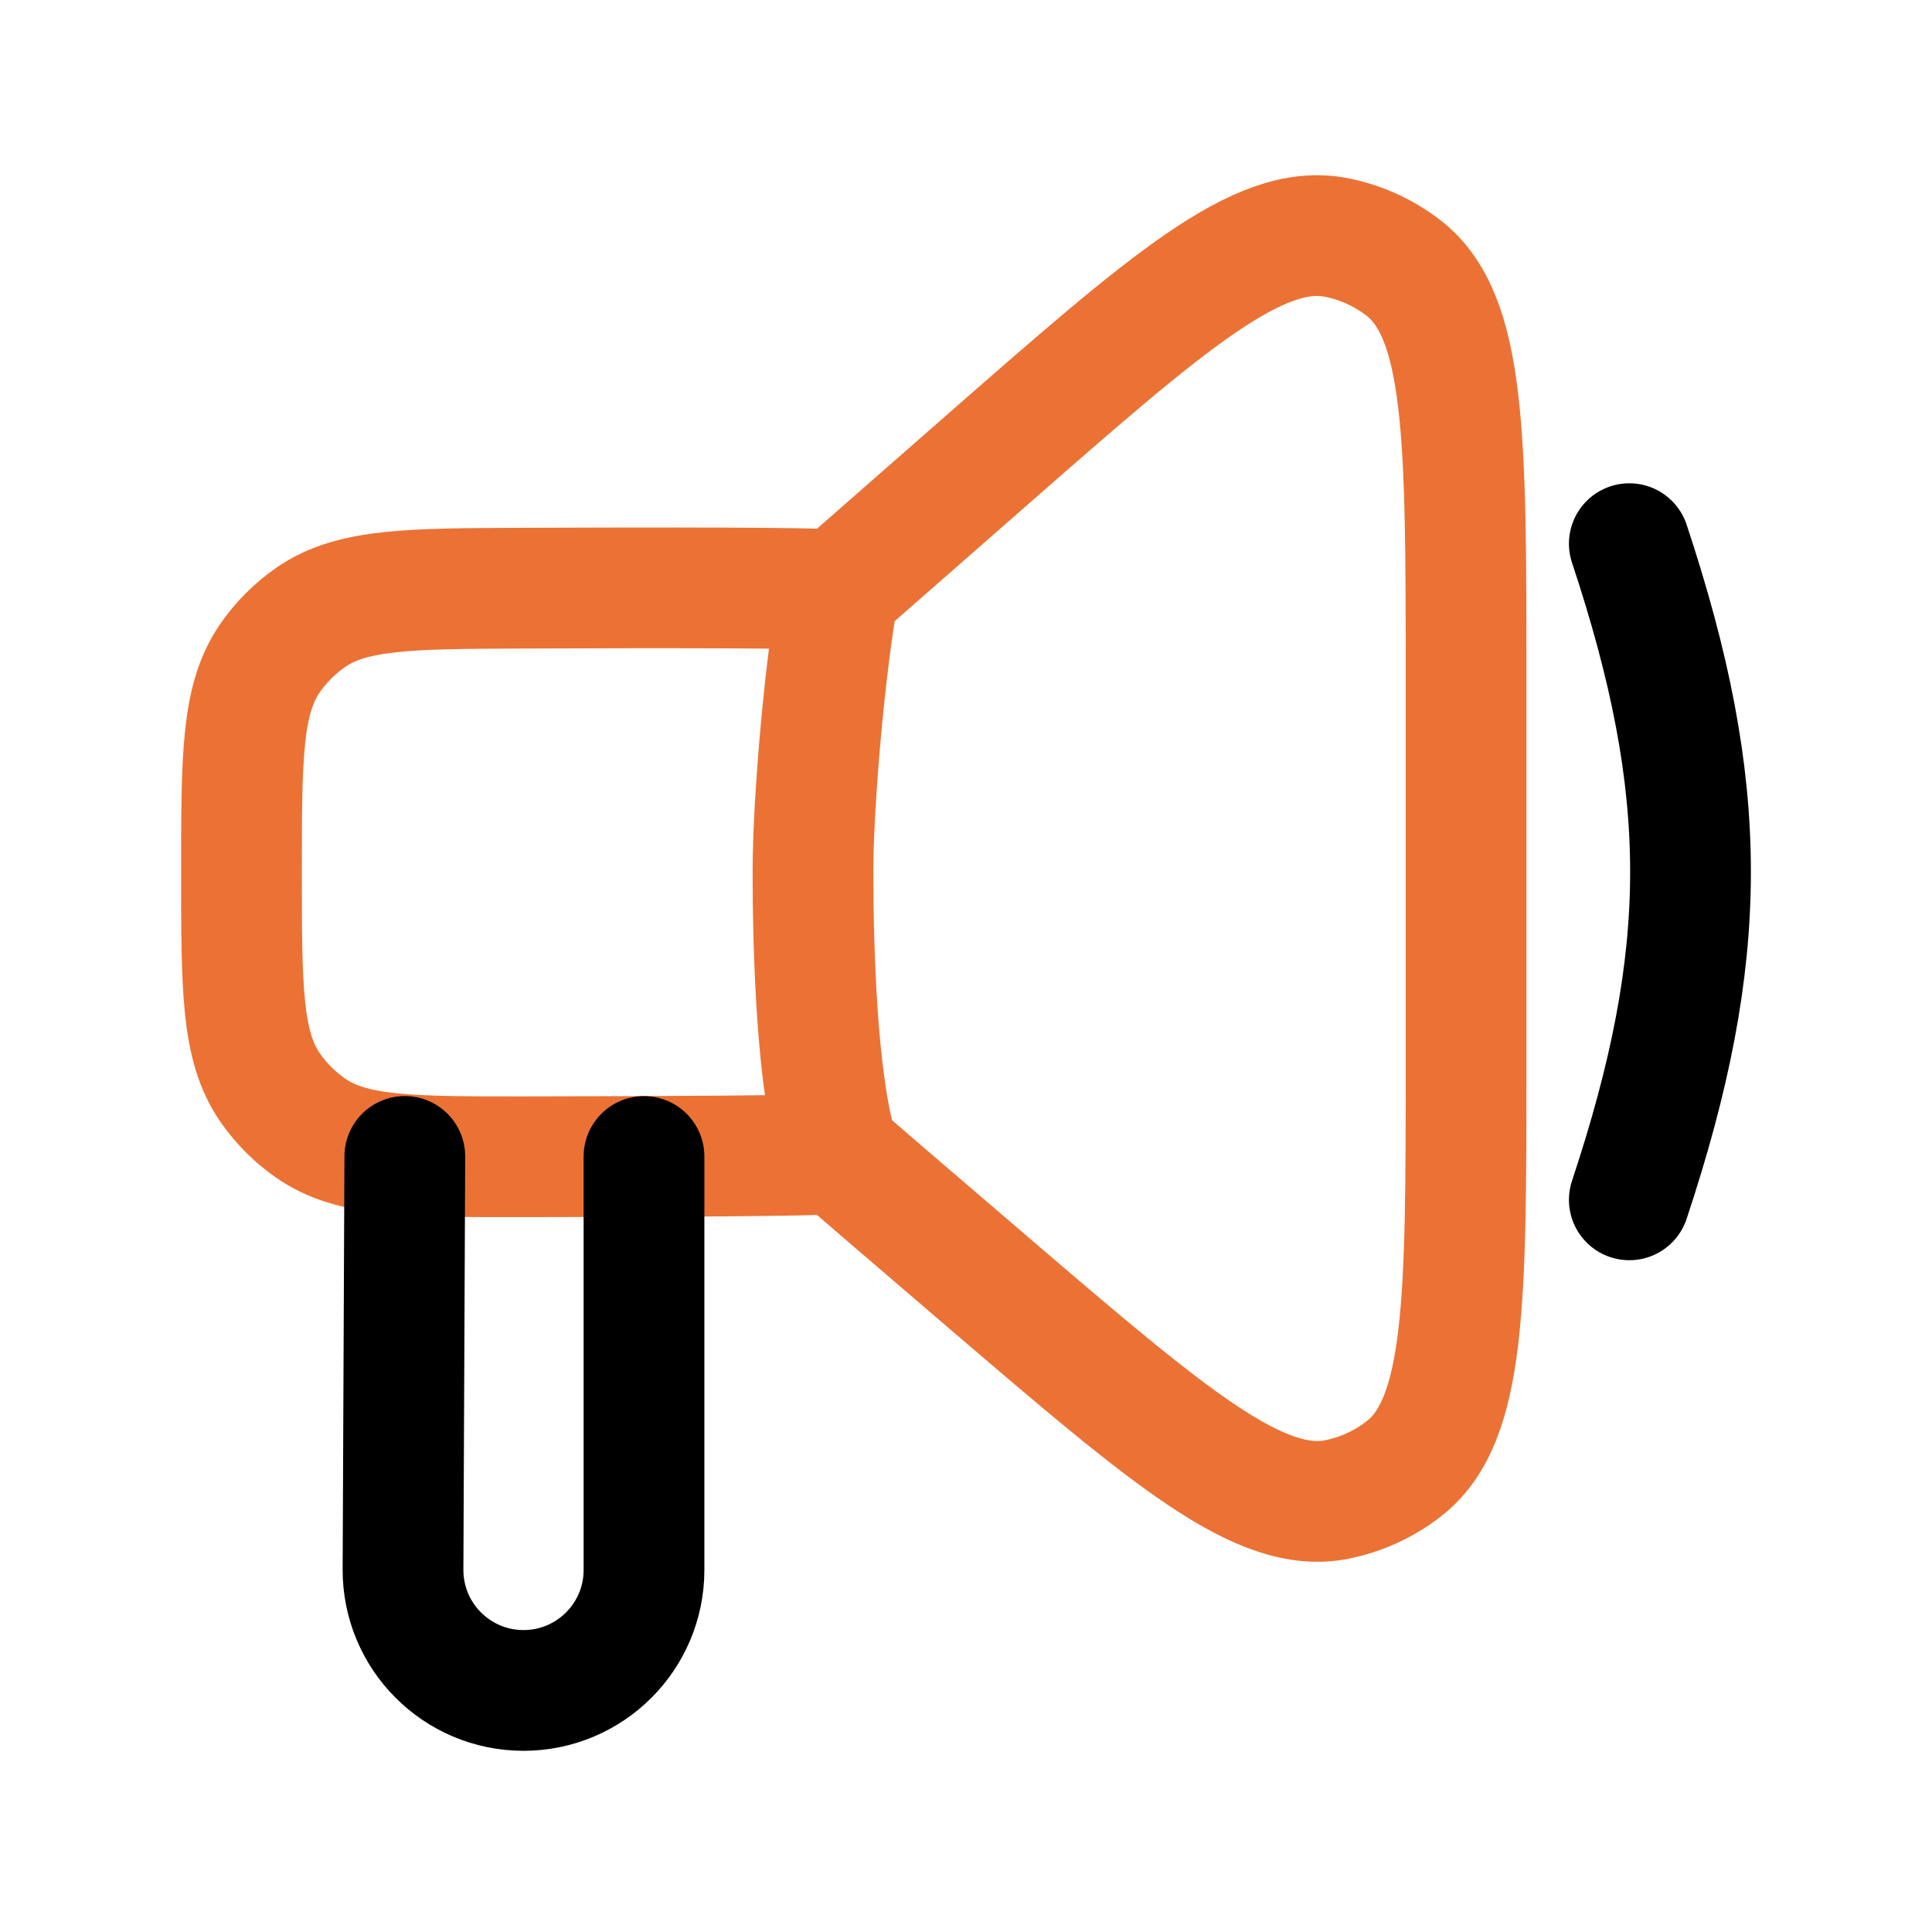<svg width="30" height="30" viewBox="0 0 30 30" fill="none" xmlns="http://www.w3.org/2000/svg">
<path d="M13.024 9.16C12.818 10.274 12.624 12.405 12.624 13.537C12.624 14.67 12.675 16.837 13.024 17.915M13.024 9.16L15.299 7.166C18.129 4.687 19.544 3.447 20.753 3.688C21.129 3.762 21.483 3.923 21.787 4.156C22.765 4.907 22.765 6.788 22.765 10.551V16.498C22.765 20.205 22.765 22.059 21.796 22.809C21.495 23.043 21.143 23.205 20.77 23.282C19.57 23.529 18.162 22.325 15.348 19.916C14.055 18.809 13.095 17.984 13.024 17.915M13.024 9.16C12.526 9.125 10.289 9.124 8.137 9.133C6.354 9.14 5.462 9.143 4.824 9.587C4.577 9.758 4.362 9.974 4.191 10.222C3.75 10.862 3.75 11.757 3.75 13.547V13.547C3.75 15.346 3.75 16.245 4.194 16.887C4.365 17.134 4.582 17.351 4.83 17.522C5.472 17.965 6.368 17.964 8.16 17.962C10.305 17.96 12.527 17.949 13.024 17.915" stroke="#EB7234" stroke-width="1.875" stroke-linecap="round" stroke-linejoin="round"/>
<path d="M6.286 17.957L6.258 24.37C6.254 25.407 7.093 26.249 8.13 26.249V26.249C9.163 26.248 10 25.411 10 24.378V17.958M25.3 8.442C26.567 12.263 26.567 14.811 25.3 18.631" stroke="black" stroke-width="1.875" stroke-linecap="round" stroke-linejoin="round"/>
</svg>
